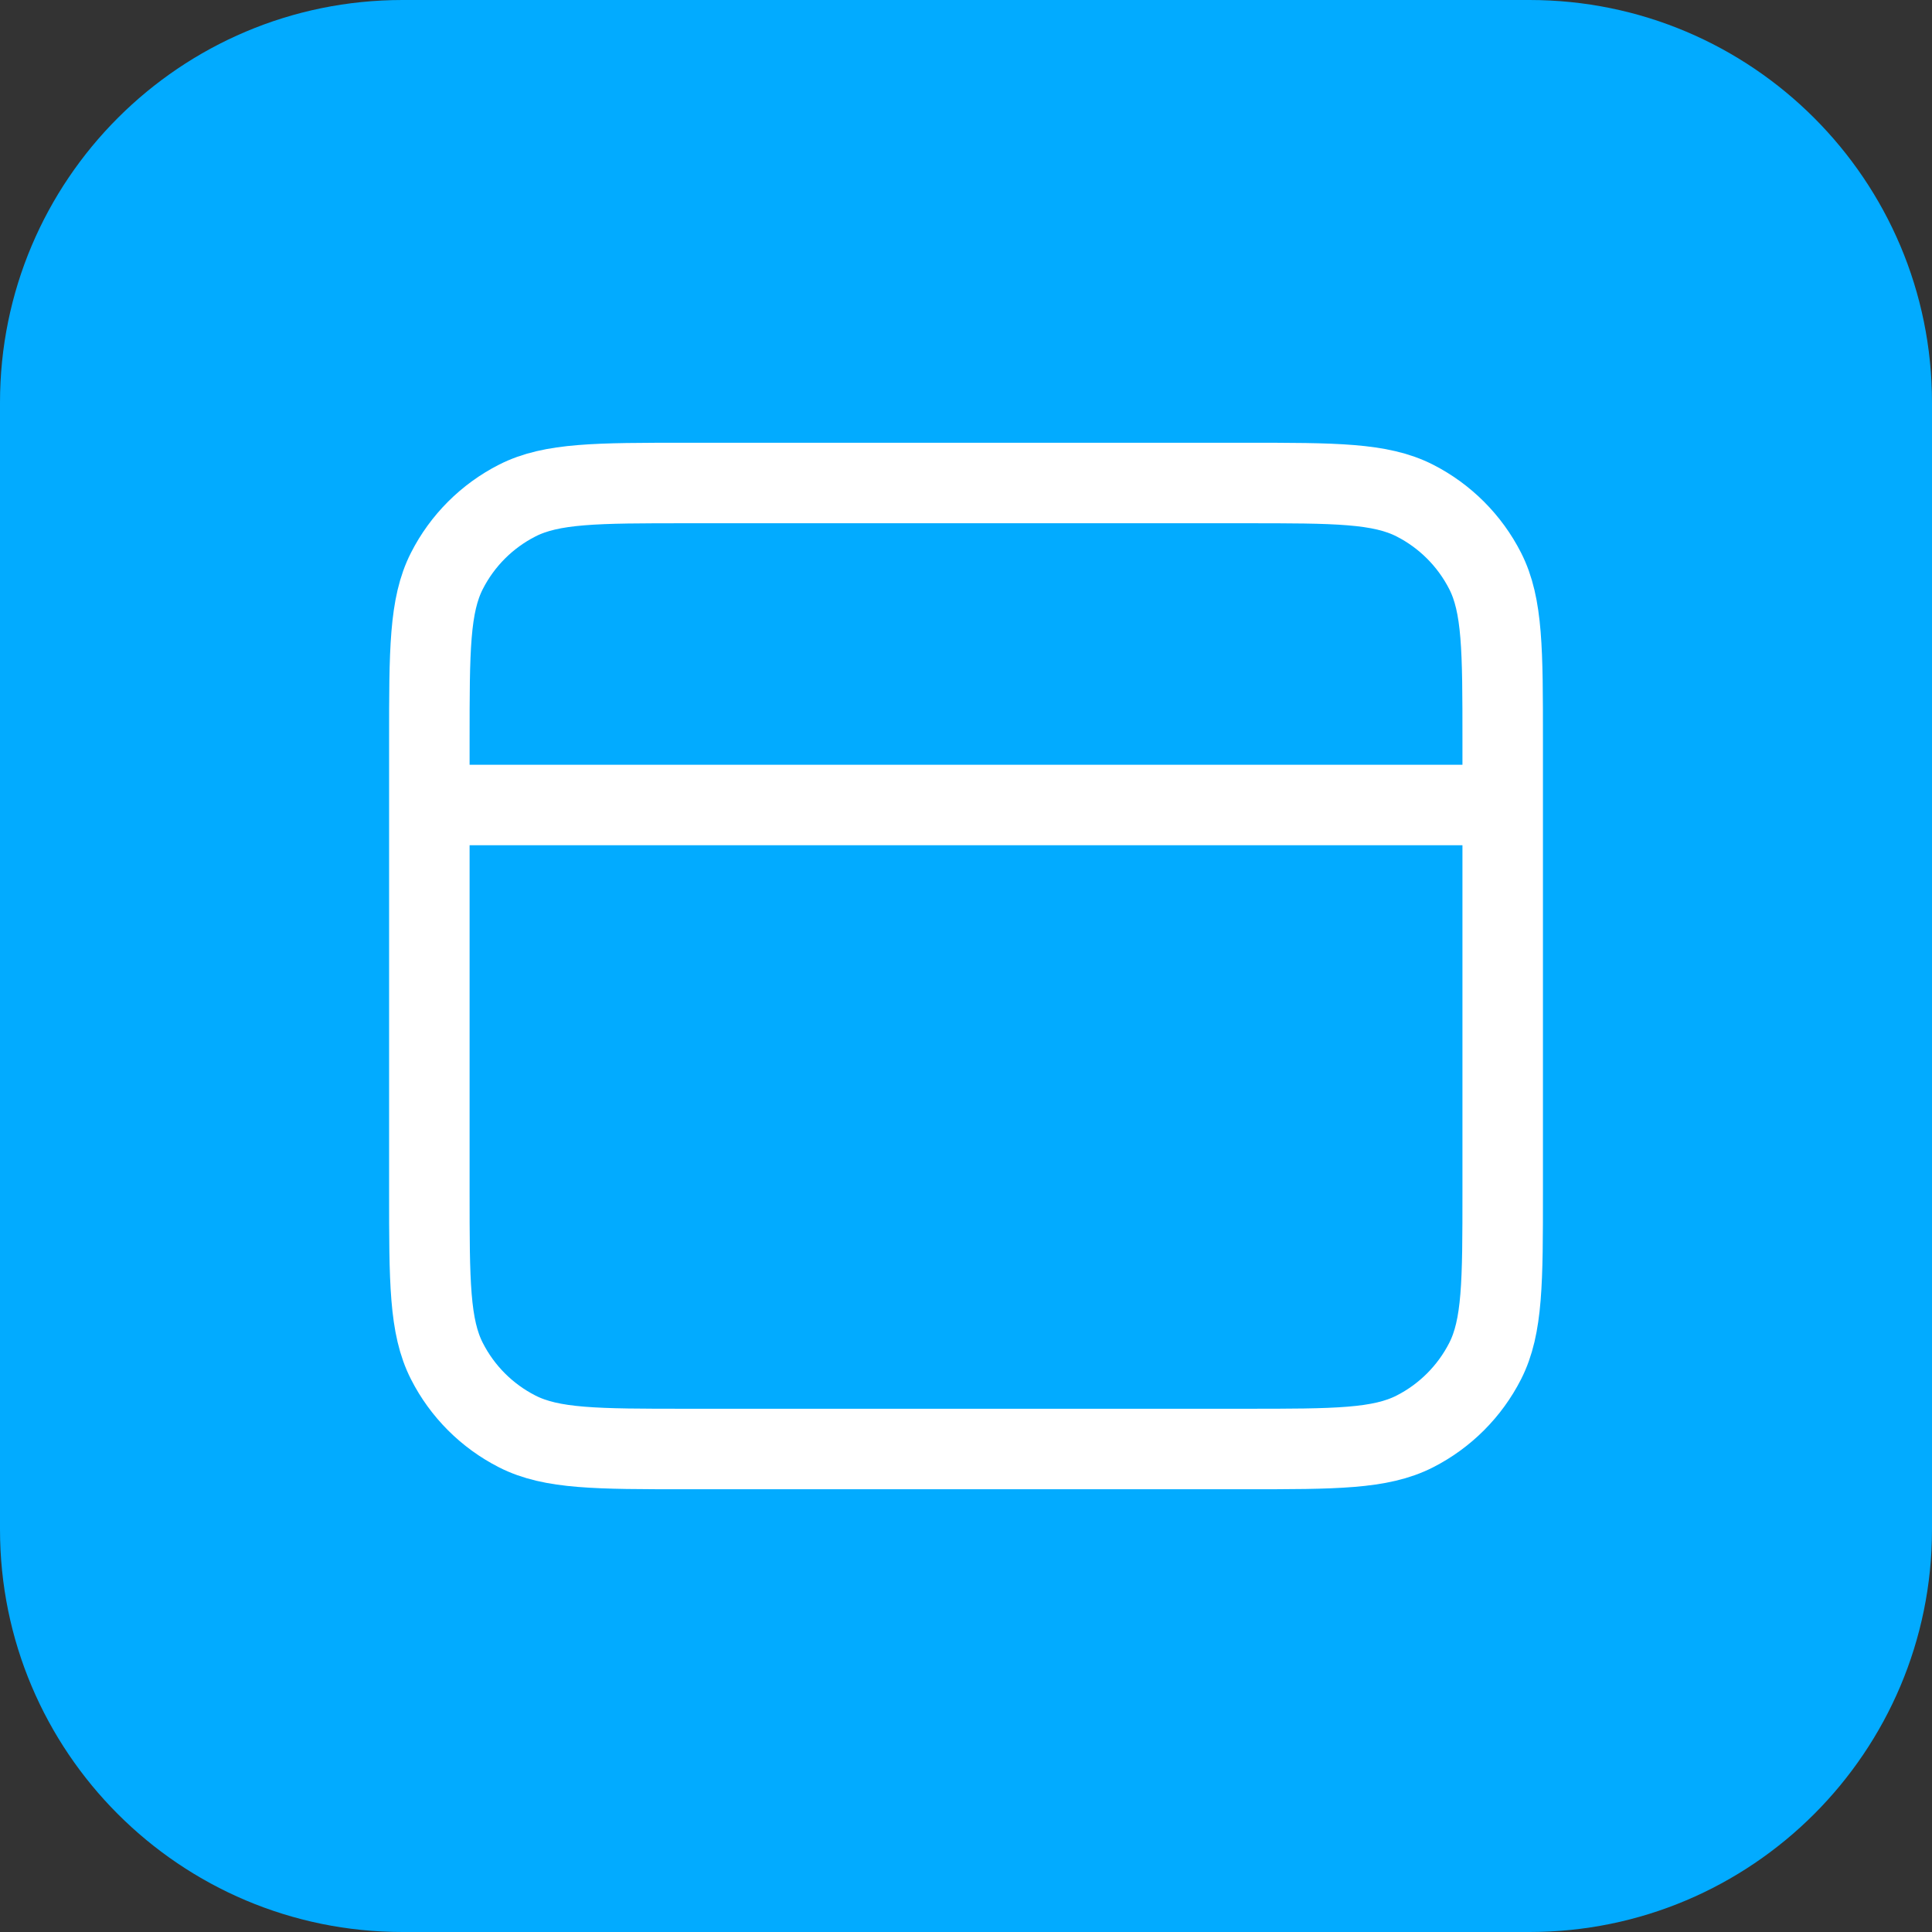 <svg width="48" height="48" viewBox="0 0 48 48" fill="none" xmlns="http://www.w3.org/2000/svg">
<rect x="0" y="0" width="48" height="48" fill="#333333" stroke="none"/>
<path d="M0 10C0 4.477 4.477 0 10 0H38C43.523 0 48 4.477 48 10V38C48 43.523 43.523 48 38 48H10C4.477 48 0 43.523 0 38V10Z" fill="#02ABFF"/>
<path d="M37.334 20H10.667M10.667 18.4L10.667 29.6C10.667 31.84 10.667 32.96 11.103 33.816C11.486 34.569 12.098 35.181 12.851 35.564C13.707 36 14.827 36 17.067 36H30.934C33.174 36 34.294 36 35.15 35.564C35.902 35.181 36.514 34.569 36.898 33.816C37.334 32.96 37.334 31.84 37.334 29.6V18.4C37.334 16.16 37.334 15.04 36.898 14.184C36.514 13.431 35.902 12.819 35.15 12.436C34.294 12 33.174 12 30.934 12L17.067 12C14.827 12 13.707 12 12.851 12.436C12.098 12.819 11.486 13.431 11.103 14.184C10.667 15.04 10.667 16.16 10.667 18.4Z" stroke="white" stroke-width="2" stroke-linecap="round" stroke-linejoin="round"/>
</svg>
